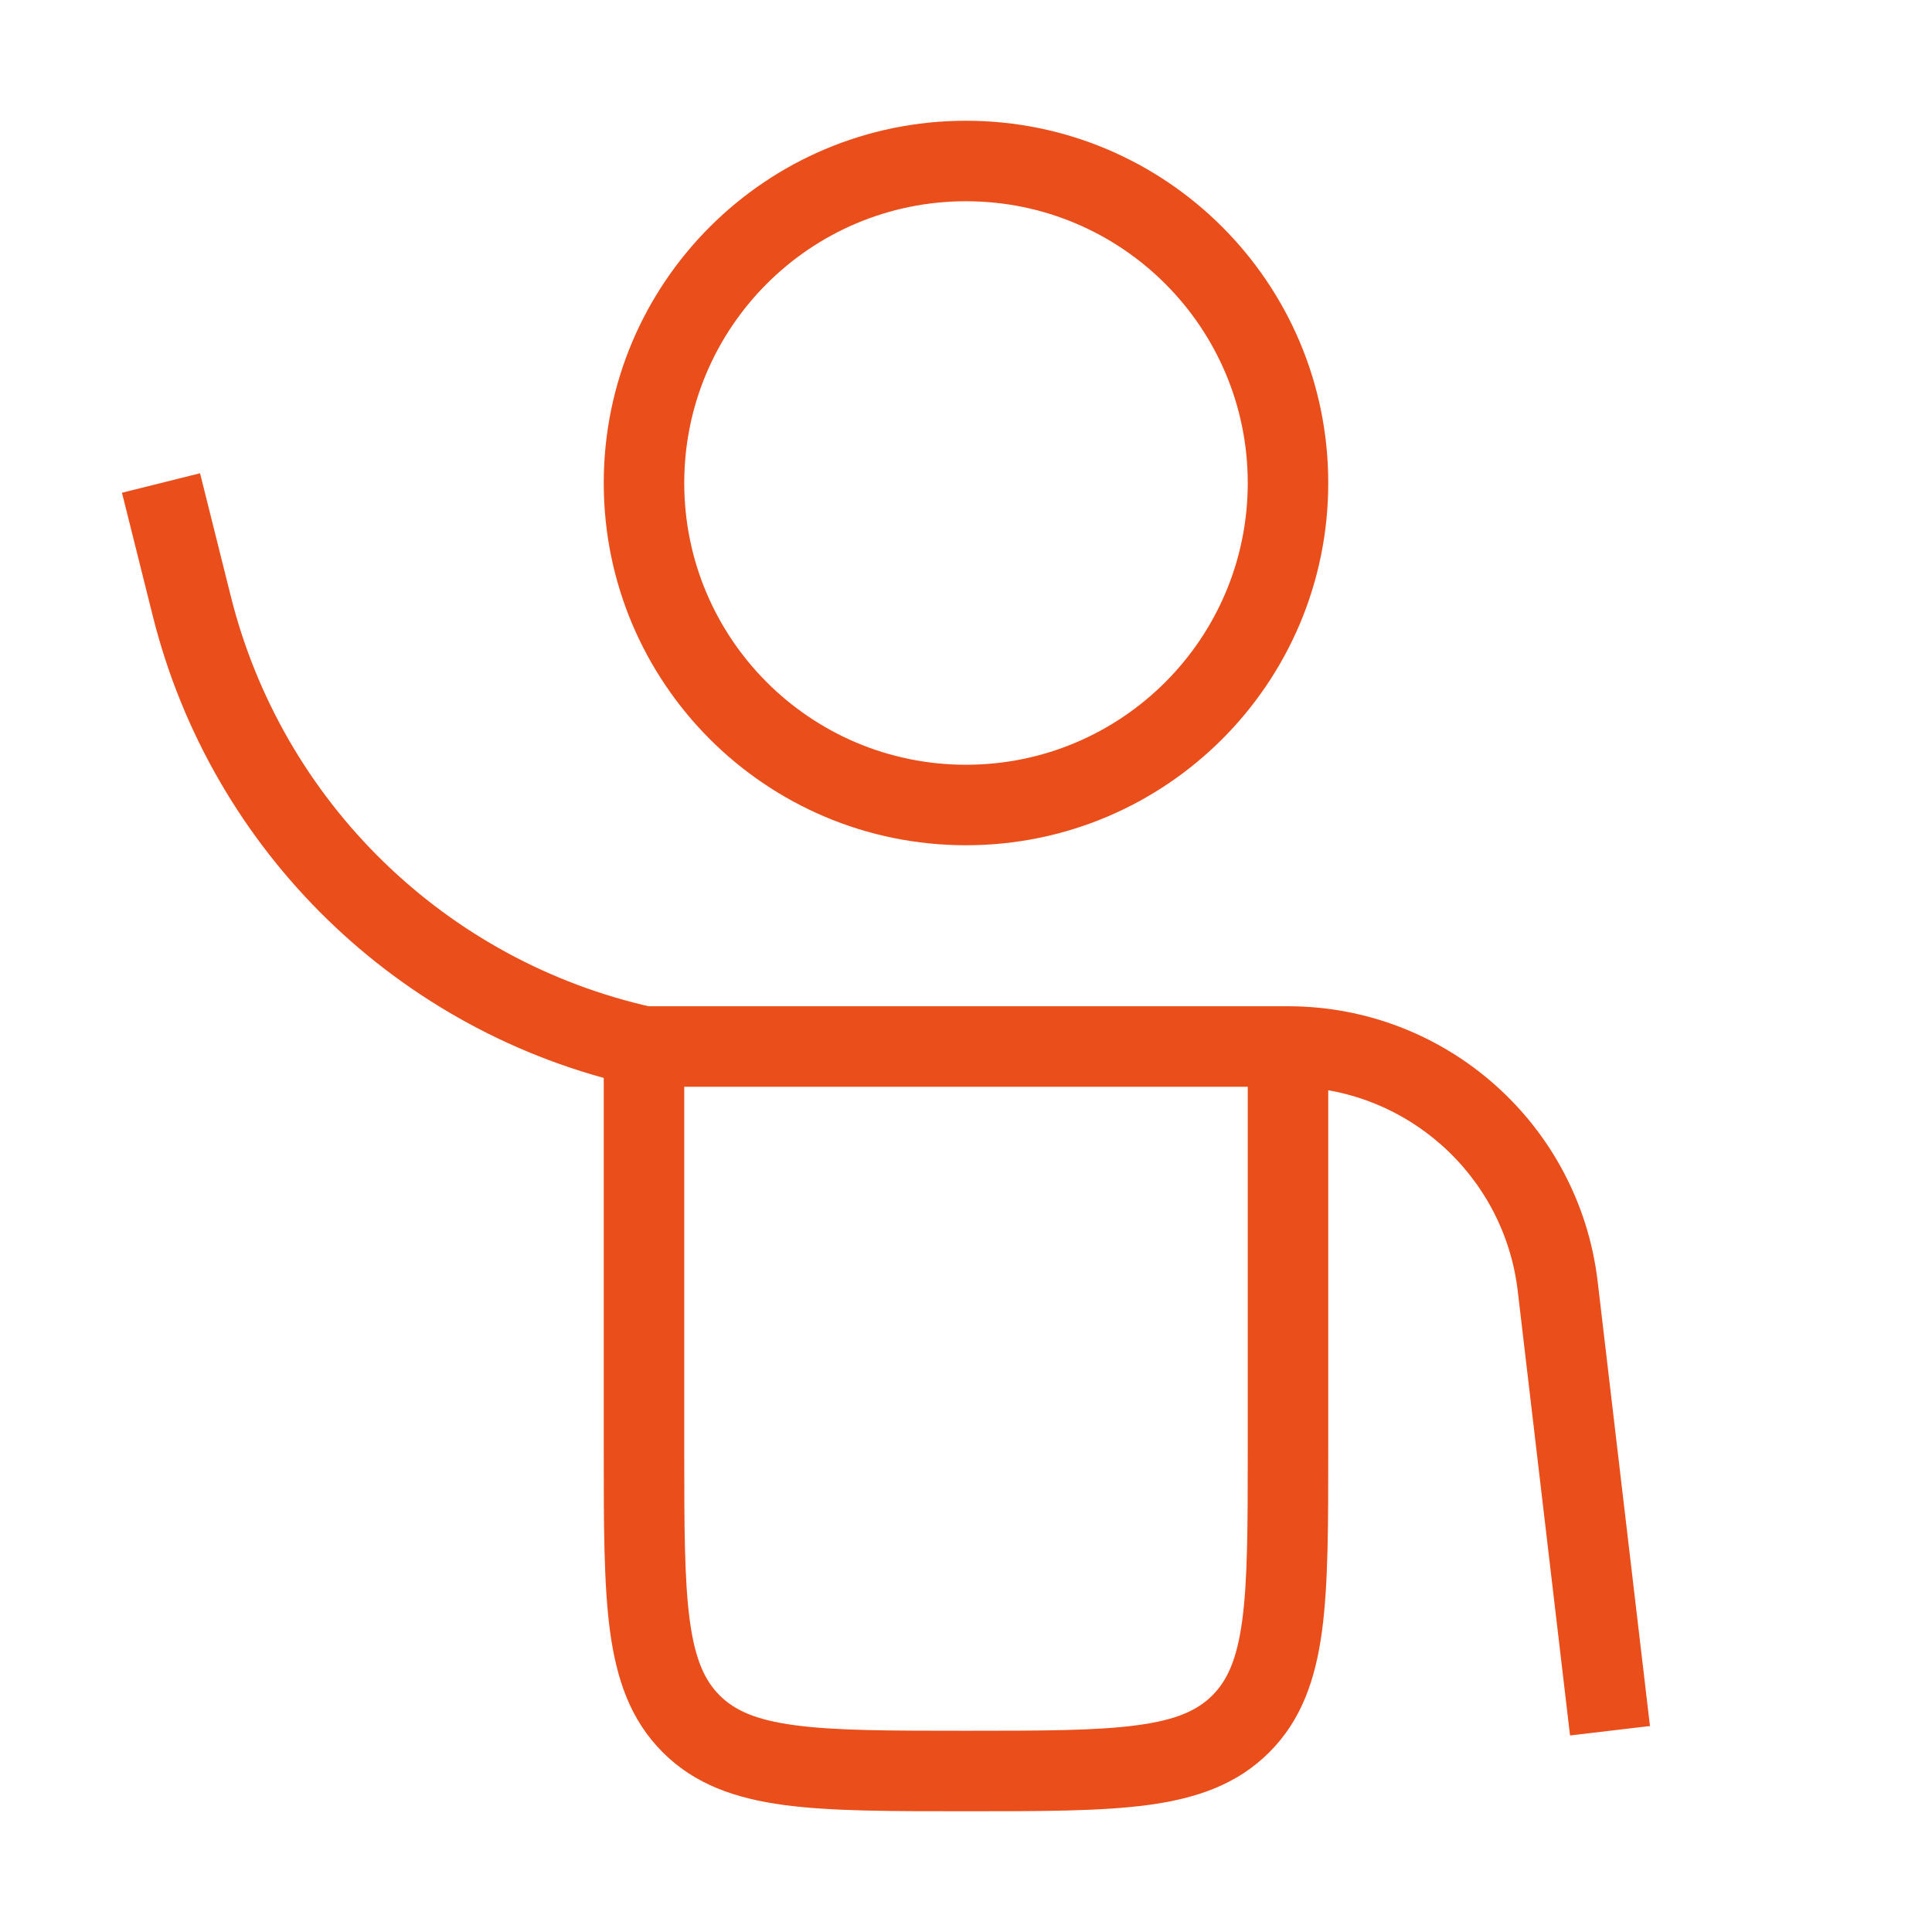 <svg width="48" height="48" viewBox="0 0 48 48" fill="none" xmlns="http://www.w3.org/2000/svg">
<path d="M38.701 31.959L39.694 31.842L38.701 31.959ZM4.764 15.056L5.734 14.813L4.764 15.056ZM16 27H32V25H16V27ZM31 26V36H33V26H31ZM17 36V26H15V36H17ZM37.708 32.076L39.007 43.117L40.993 42.883L39.694 31.842L37.708 32.076ZM32 27C34.914 27 37.367 29.181 37.708 32.076L39.694 31.842C39.235 27.94 35.928 25 32 25V27ZM24 43C22.086 43 20.751 42.998 19.744 42.862C18.766 42.731 18.248 42.49 17.879 42.121L16.465 43.535C17.267 44.338 18.277 44.683 19.478 44.845C20.649 45.002 22.143 45 24 45V43ZM15 36C15 37.857 14.998 39.351 15.155 40.522C15.317 41.722 15.662 42.733 16.465 43.535L17.879 42.121C17.51 41.752 17.269 41.234 17.137 40.256C17.002 39.249 17 37.914 17 36H15ZM31 36C31 37.914 30.998 39.249 30.863 40.256C30.731 41.234 30.49 41.752 30.121 42.121L31.535 43.535C32.338 42.733 32.683 41.722 32.845 40.522C33.002 39.351 33 37.857 33 36H31ZM24 45C25.857 45 27.351 45.002 28.522 44.845C29.723 44.683 30.733 44.338 31.535 43.535L30.121 42.121C29.752 42.49 29.234 42.731 28.256 42.862C27.249 42.998 25.914 43 24 43V45ZM5.734 14.813L4.97 11.758L3.03 12.242L3.794 15.298L5.734 14.813ZM16.217 25.024C11.071 23.88 7.013 19.927 5.734 14.813L3.794 15.298C5.256 21.147 9.898 25.668 15.783 26.976L16.217 25.024ZM31 12C31 15.866 27.866 19 24 19V21C28.971 21 33 16.971 33 12H31ZM24 19C20.134 19 17 15.866 17 12H15C15 16.971 19.029 21 24 21V19ZM17 12C17 8.134 20.134 5 24 5V3C19.029 3 15 7.029 15 12H17ZM24 5C27.866 5 31 8.134 31 12H33C33 7.029 28.971 3 24 3V5Z" fill="#E94E1B"/>
</svg>
